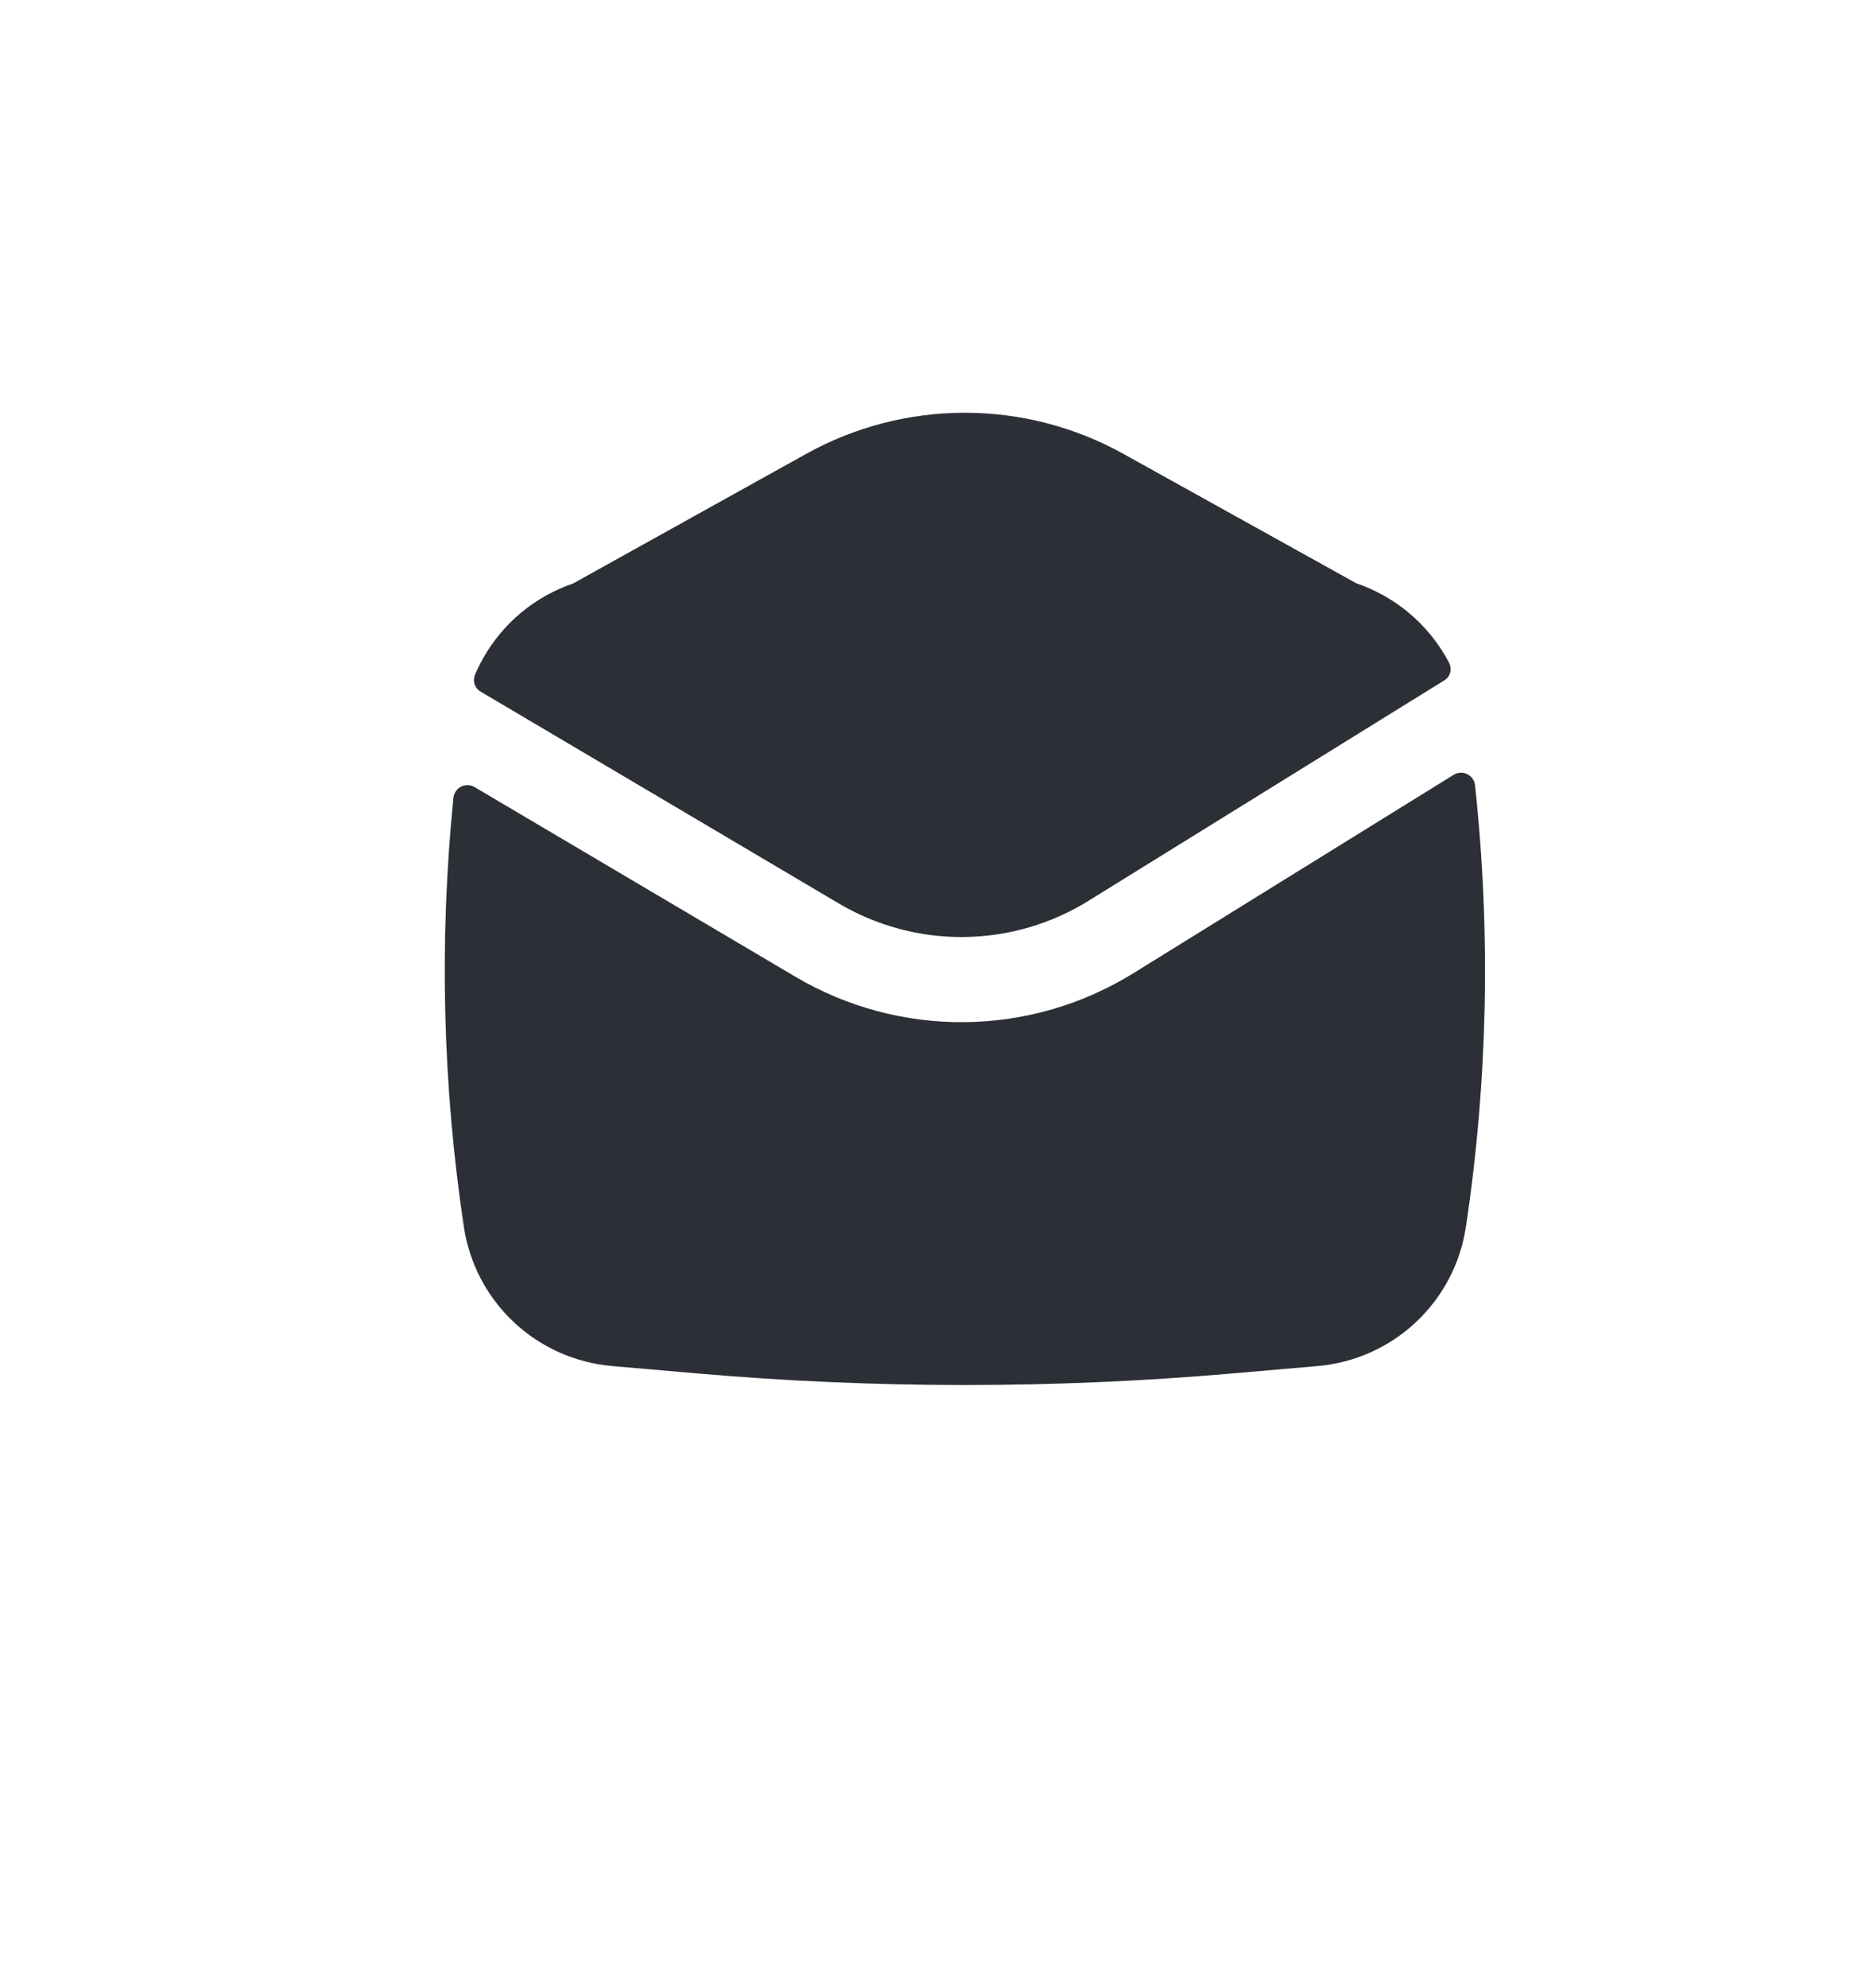 <svg width="33" height="35" viewBox="0 0 33 35" fill="none" xmlns="http://www.w3.org/2000/svg">
<path d="M24.807 10.779C25.105 11.024 25.353 11.329 25.534 11.676C25.56 11.73 25.565 11.791 25.549 11.848C25.532 11.905 25.494 11.953 25.443 11.983L19.177 15.863C18.517 16.272 17.759 16.492 16.983 16.5C16.208 16.508 15.445 16.303 14.777 15.908L8.47 12.18C8.42 12.152 8.382 12.107 8.363 12.053C8.345 11.999 8.346 11.941 8.367 11.887C8.548 11.458 8.831 11.079 9.19 10.781V10.778L9.202 10.771C9.468 10.555 9.771 10.386 10.096 10.275L14.206 7.991C15.06 7.517 16.021 7.268 16.998 7.268C17.976 7.268 18.937 7.517 19.791 7.991L23.896 10.271C24.23 10.385 24.537 10.557 24.804 10.776L24.807 10.779Z" fill="#2C2F36"/>
<path d="M7.989 14.047C7.994 14.005 8.008 13.966 8.032 13.932C8.056 13.898 8.087 13.87 8.125 13.851C8.162 13.833 8.203 13.824 8.244 13.825C8.286 13.827 8.326 13.838 8.362 13.86L14.015 17.2C14.918 17.733 15.95 18.01 16.999 17.999C18.048 17.988 19.074 17.691 19.966 17.139L25.611 13.644C25.647 13.622 25.687 13.609 25.729 13.607C25.771 13.605 25.812 13.613 25.85 13.631C25.888 13.65 25.92 13.677 25.944 13.711C25.968 13.745 25.983 13.785 25.988 13.827C26.268 16.416 26.214 19.031 25.827 21.607C25.73 22.248 25.421 22.837 24.948 23.281C24.475 23.725 23.867 23.997 23.221 24.054L21.711 24.185C18.576 24.457 15.424 24.457 12.289 24.185L10.779 24.054C10.133 23.997 9.525 23.725 9.052 23.281C8.579 22.837 8.27 22.247 8.173 21.606C7.797 19.103 7.736 16.564 7.989 14.047Z" fill="#2C2F36"/>
</svg>
